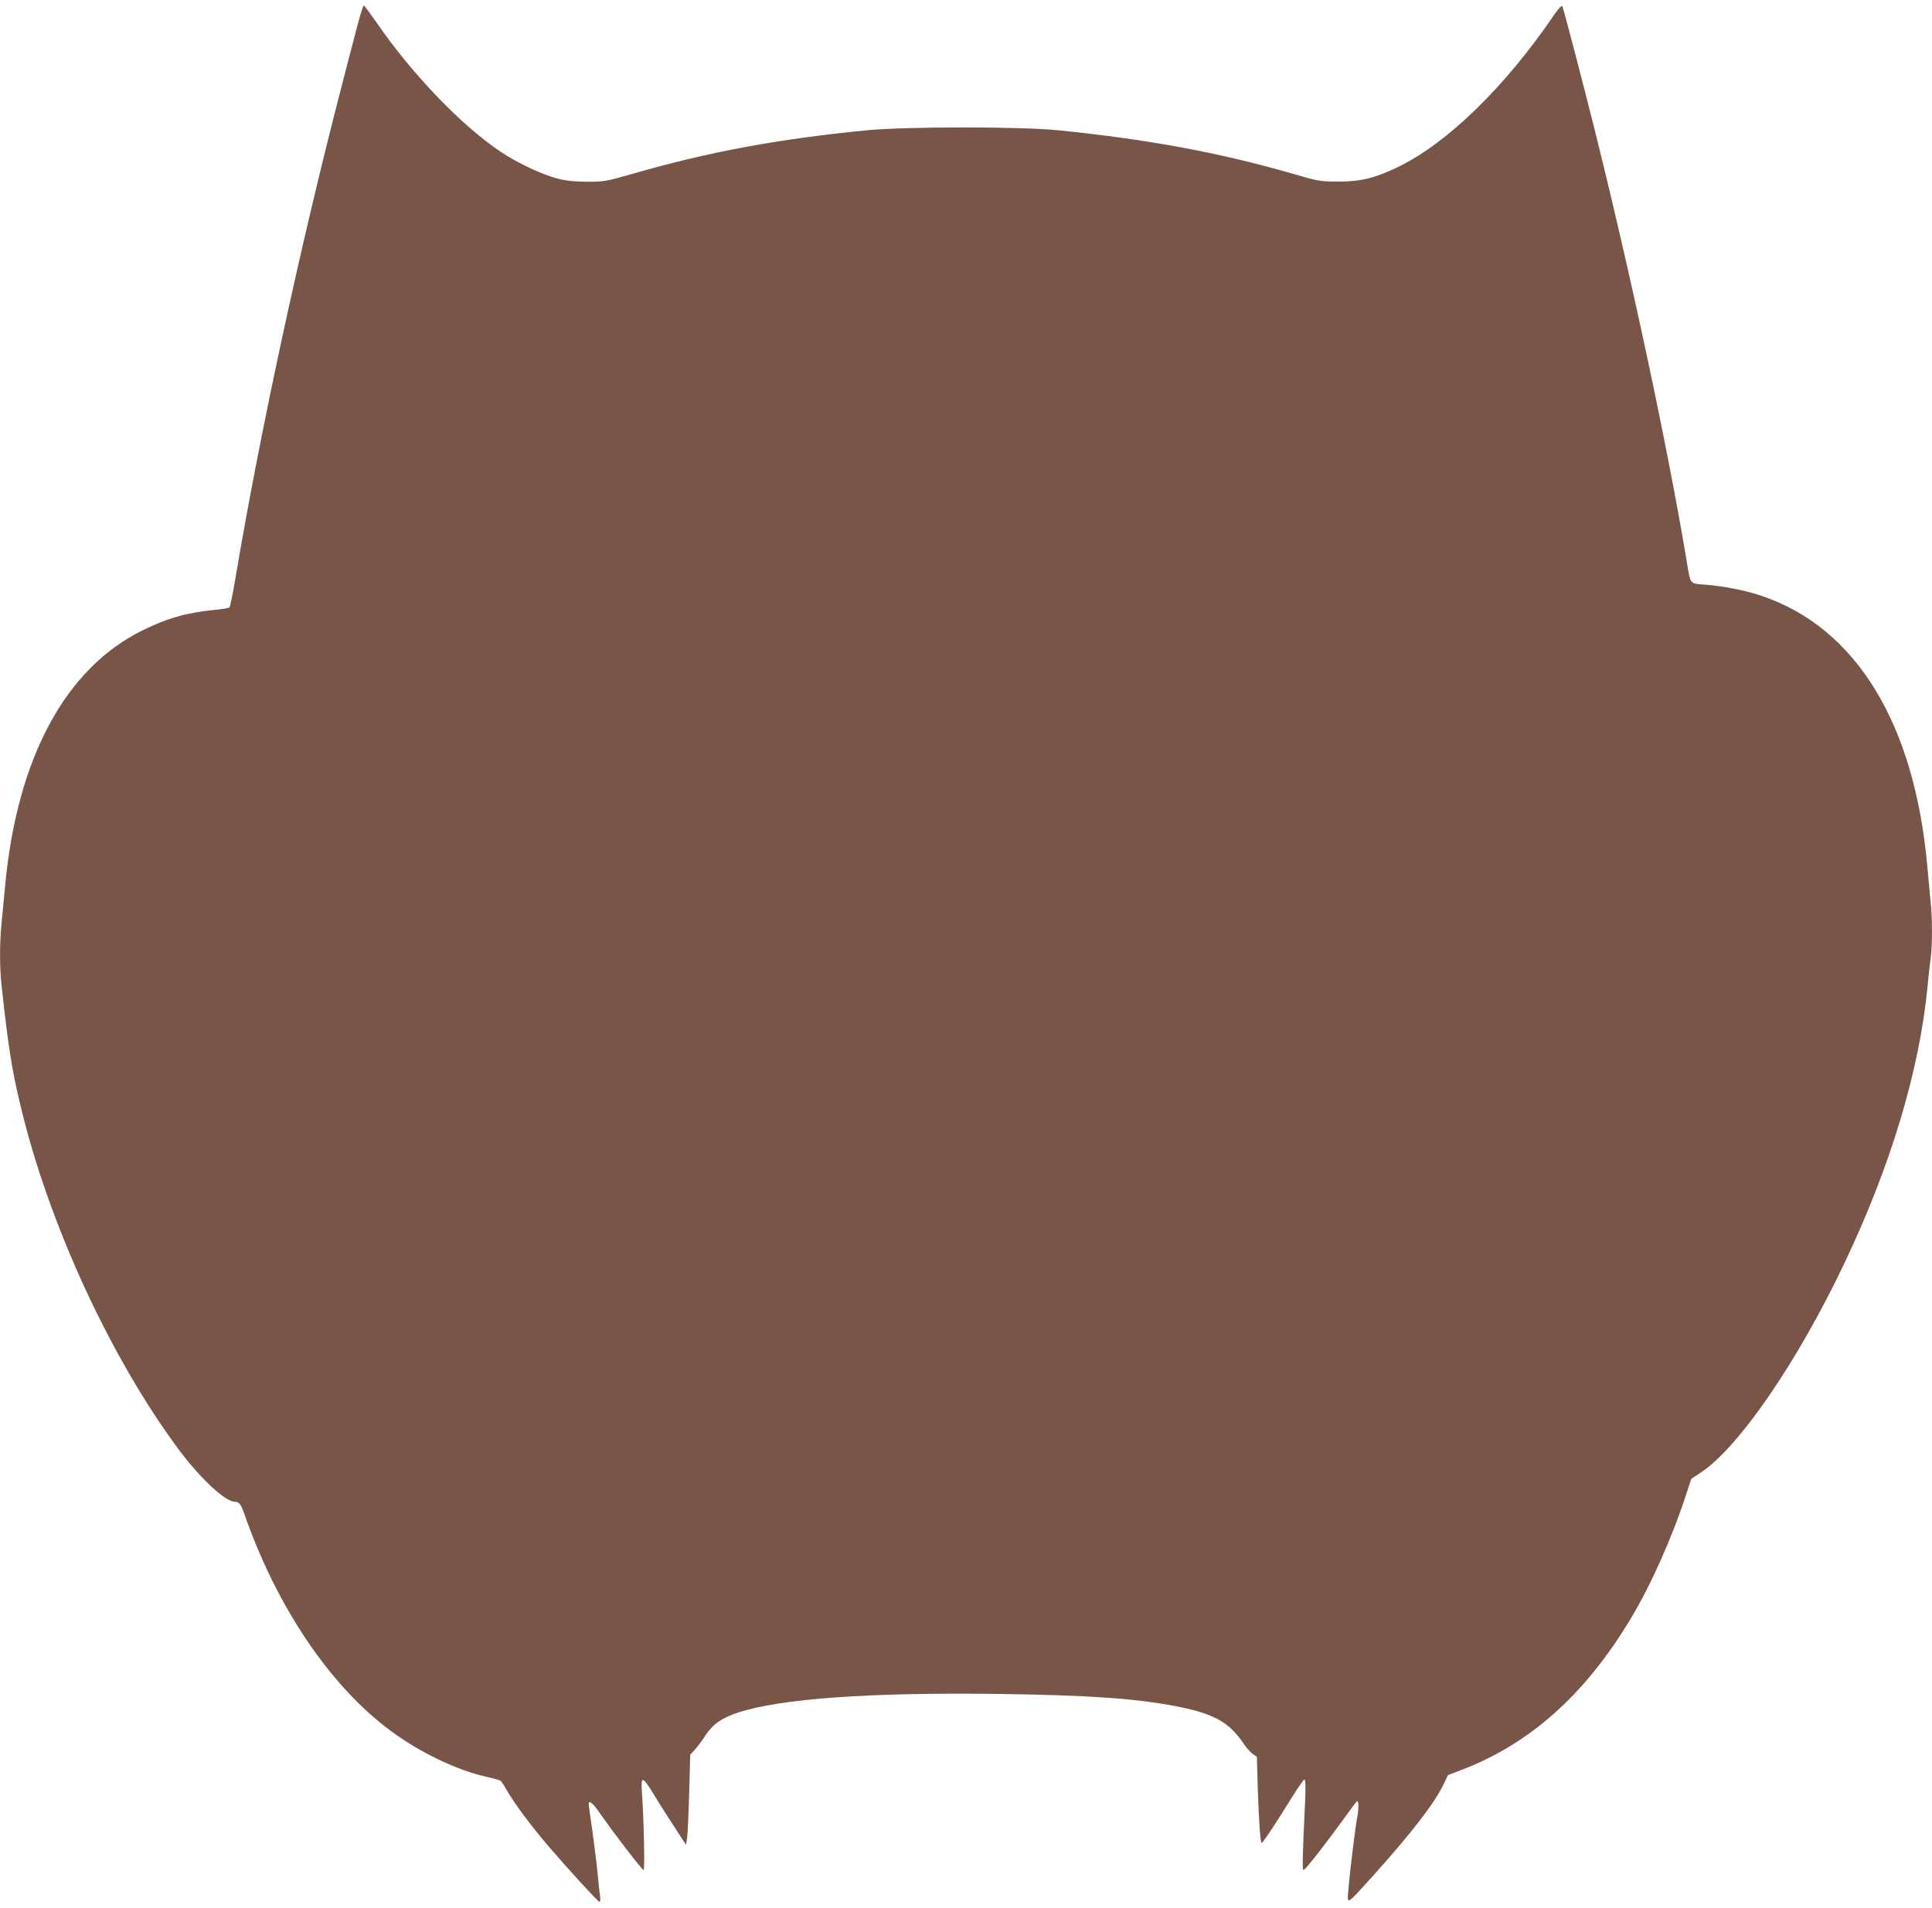 <?xml version="1.0" standalone="no"?>
<!DOCTYPE svg PUBLIC "-//W3C//DTD SVG 20010904//EN"
 "http://www.w3.org/TR/2001/REC-SVG-20010904/DTD/svg10.dtd">
<svg version="1.0" xmlns="http://www.w3.org/2000/svg"
 width="1280pt" height="1264pt" viewBox="0 0 1280 1264"
 preserveAspectRatio="xMidYMid meet">
<g transform="translate(0,1264) scale(0.1,-0.1)"
fill="#795548" stroke="none">
<path d="M2367 12467 c-21 -78 -66 -254 -102 -392 -275 -1059 -543 -2301 -705
-3265 -17 -102 -35 -189 -40 -194 -5 -5 -46 -12 -92 -16 -186 -18 -317 -54
-483 -136 -510 -251 -830 -842 -910 -1683 -8 -86 -19 -203 -25 -261 -13 -137
-13 -291 1 -415 44 -404 68 -556 126 -795 187 -782 597 -1669 1051 -2279 142
-189 305 -341 368 -341 28 0 40 -15 63 -81 213 -612 566 -1137 966 -1434 198
-147 442 -264 645 -309 42 -9 80 -20 86 -24 5 -4 23 -29 38 -57 55 -96 166
-245 291 -390 129 -150 317 -355 326 -355 6 0 8 15 5 33 -3 17 -10 84 -16 147
-6 63 -22 192 -35 287 -14 94 -25 176 -25 182 0 29 30 3 78 -67 80 -117 276
-372 286 -372 9 0 2 332 -11 513 -8 115 2 113 80 -14 31 -52 92 -148 135 -213
l77 -119 7 44 c4 24 10 159 14 299 l7 255 29 31 c16 17 48 59 71 95 50 76 107
116 215 152 282 93 872 135 1727 124 585 -8 894 -29 1158 -78 263 -49 368
-105 466 -251 17 -26 44 -56 59 -67 l29 -20 6 -208 c8 -231 17 -363 26 -363 8
0 107 150 201 303 40 64 77 117 82 117 7 0 9 -45 5 -138 -19 -401 -20 -465 -9
-461 14 5 154 185 263 336 44 62 84 115 89 118 13 8 13 -47 1 -111 -13 -70
-49 -363 -57 -469 -9 -109 -22 -117 168 93 249 277 404 478 462 600 l29 61 96
37 c450 173 813 498 1114 998 135 225 274 536 368 824 l34 104 65 43 c250 166
638 731 947 1380 308 646 499 1279 553 1835 6 63 15 148 21 188 12 94 12 268
-1 385 -5 51 -14 148 -20 217 -84 958 -474 1594 -1104 1804 -104 35 -249 63
-364 72 -109 8 -101 -2 -126 149 -128 768 -368 1891 -612 2870 -80 319 -205
798 -213 813 -5 8 -25 -13 -57 -60 -320 -471 -705 -846 -1029 -1003 -151 -74
-249 -98 -395 -98 -121 0 -131 1 -305 52 -491 141 -954 227 -1555 288 -251 25
-1006 25 -1265 0 -592 -58 -1055 -144 -1559 -290 -175 -50 -185 -51 -301 -51
-89 1 -141 7 -199 23 -100 27 -259 102 -367 174 -258 172 -588 514 -823 856
-43 61 -81 113 -85 115 -4 3 -24 -59 -44 -137z"/>
</g>
</svg>
